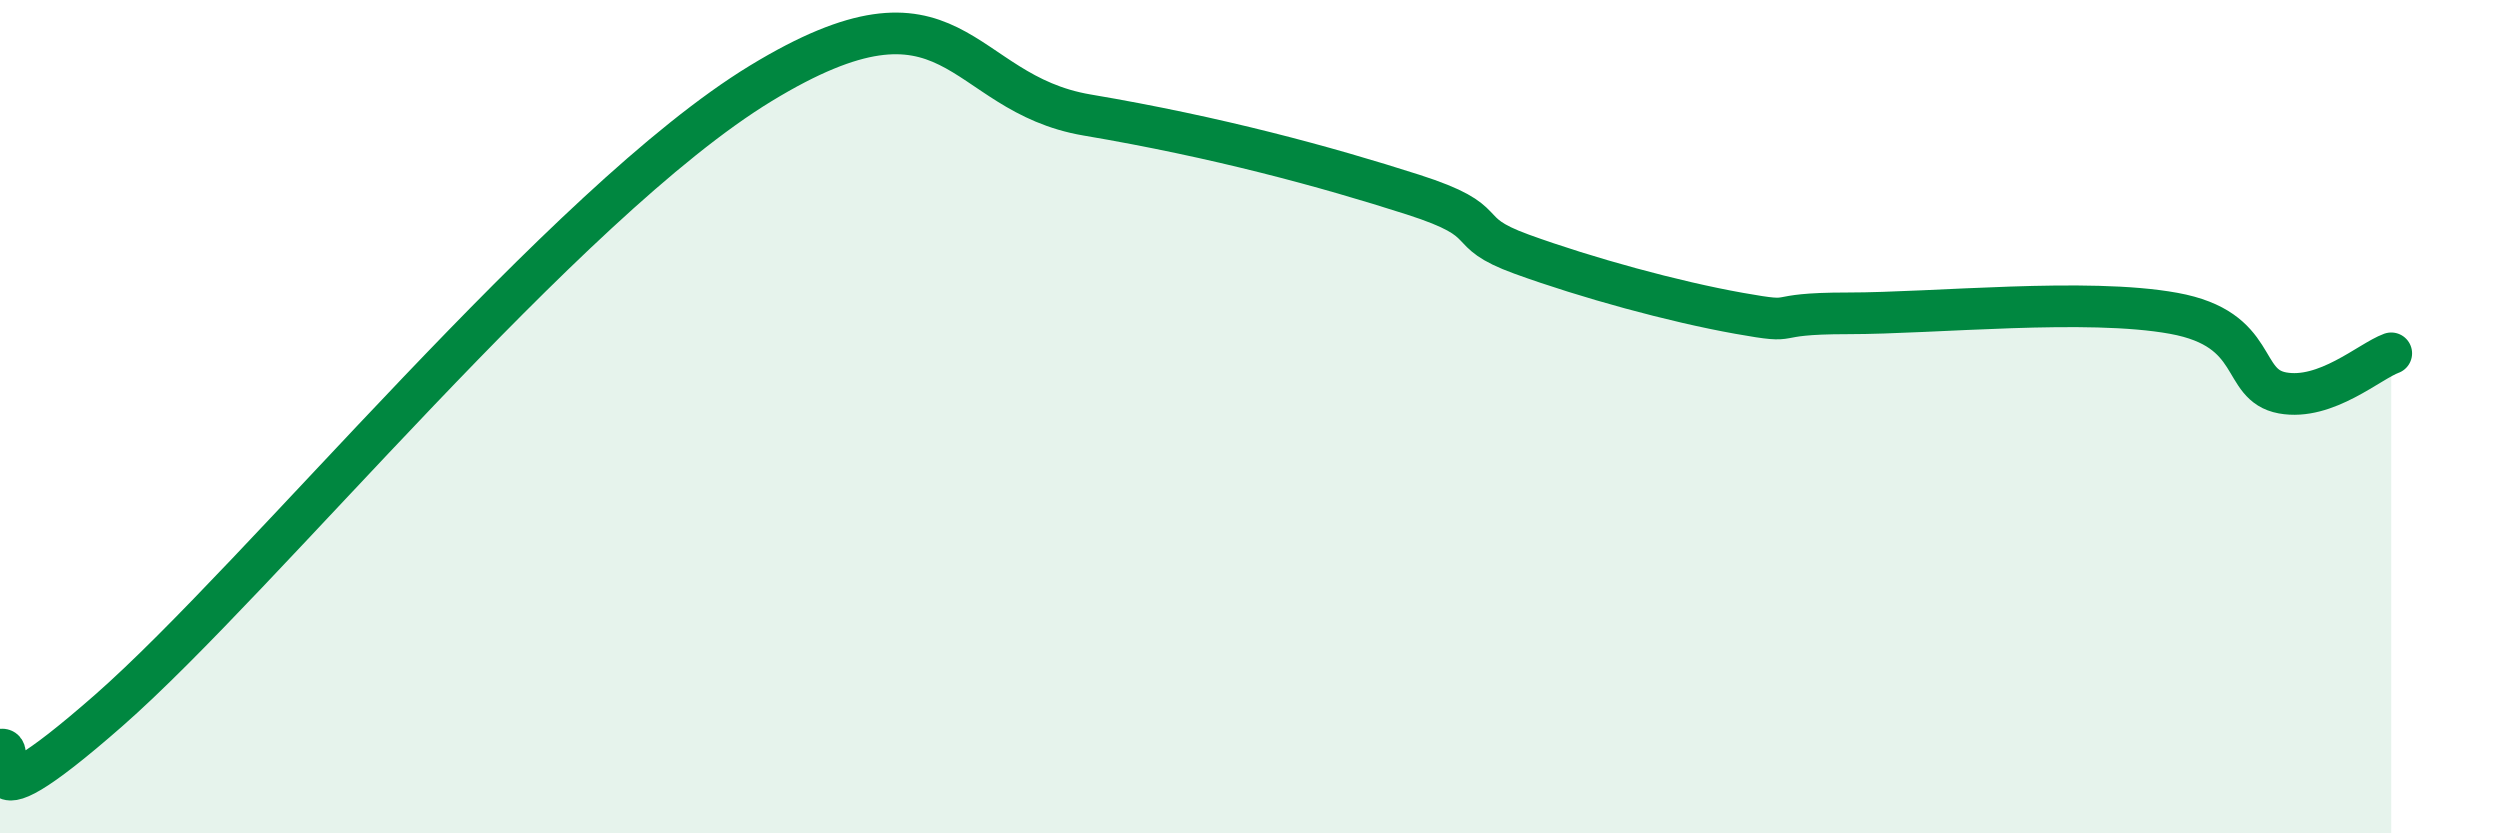 
    <svg width="60" height="20" viewBox="0 0 60 20" xmlns="http://www.w3.org/2000/svg">
      <path
        d="M 0,18 C 0.52,17.81 -1.04,20.25 2.61,17.05 C 6.26,13.85 13.56,4.86 18.26,2 C 22.96,-0.86 22.96,2.23 26.09,2.76 C 29.22,3.29 31.82,4 33.91,4.67 C 36,5.34 34.95,5.53 36.52,6.1 C 38.09,6.67 40.17,7.24 41.74,7.52 C 43.31,7.8 42.26,7.52 44.35,7.52 C 46.44,7.52 50.08,7.14 52.17,7.52 C 54.26,7.9 53.74,9.24 54.78,9.43 C 55.82,9.62 56.87,8.67 57.39,8.48L57.39 20L0 20Z"
        fill="#008740"
        opacity="0.1"
        stroke-linecap="round"
        stroke-linejoin="round"
      />
      <path
        d="M 0,18 C 0.52,17.81 -1.04,20.25 2.61,17.05 C 6.26,13.85 13.56,4.86 18.26,2 C 22.96,-0.86 22.96,2.23 26.09,2.76 C 29.22,3.29 31.82,4 33.91,4.67 C 36,5.34 34.95,5.53 36.52,6.1 C 38.09,6.67 40.17,7.24 41.74,7.52 C 43.31,7.8 42.26,7.52 44.35,7.52 C 46.44,7.52 50.08,7.14 52.17,7.52 C 54.26,7.9 53.74,9.24 54.78,9.43 C 55.82,9.62 56.87,8.67 57.39,8.48"
        stroke="#008740"
        stroke-width="1"
        fill="none"
        stroke-linecap="round"
        stroke-linejoin="round"
      />
    </svg>
  
